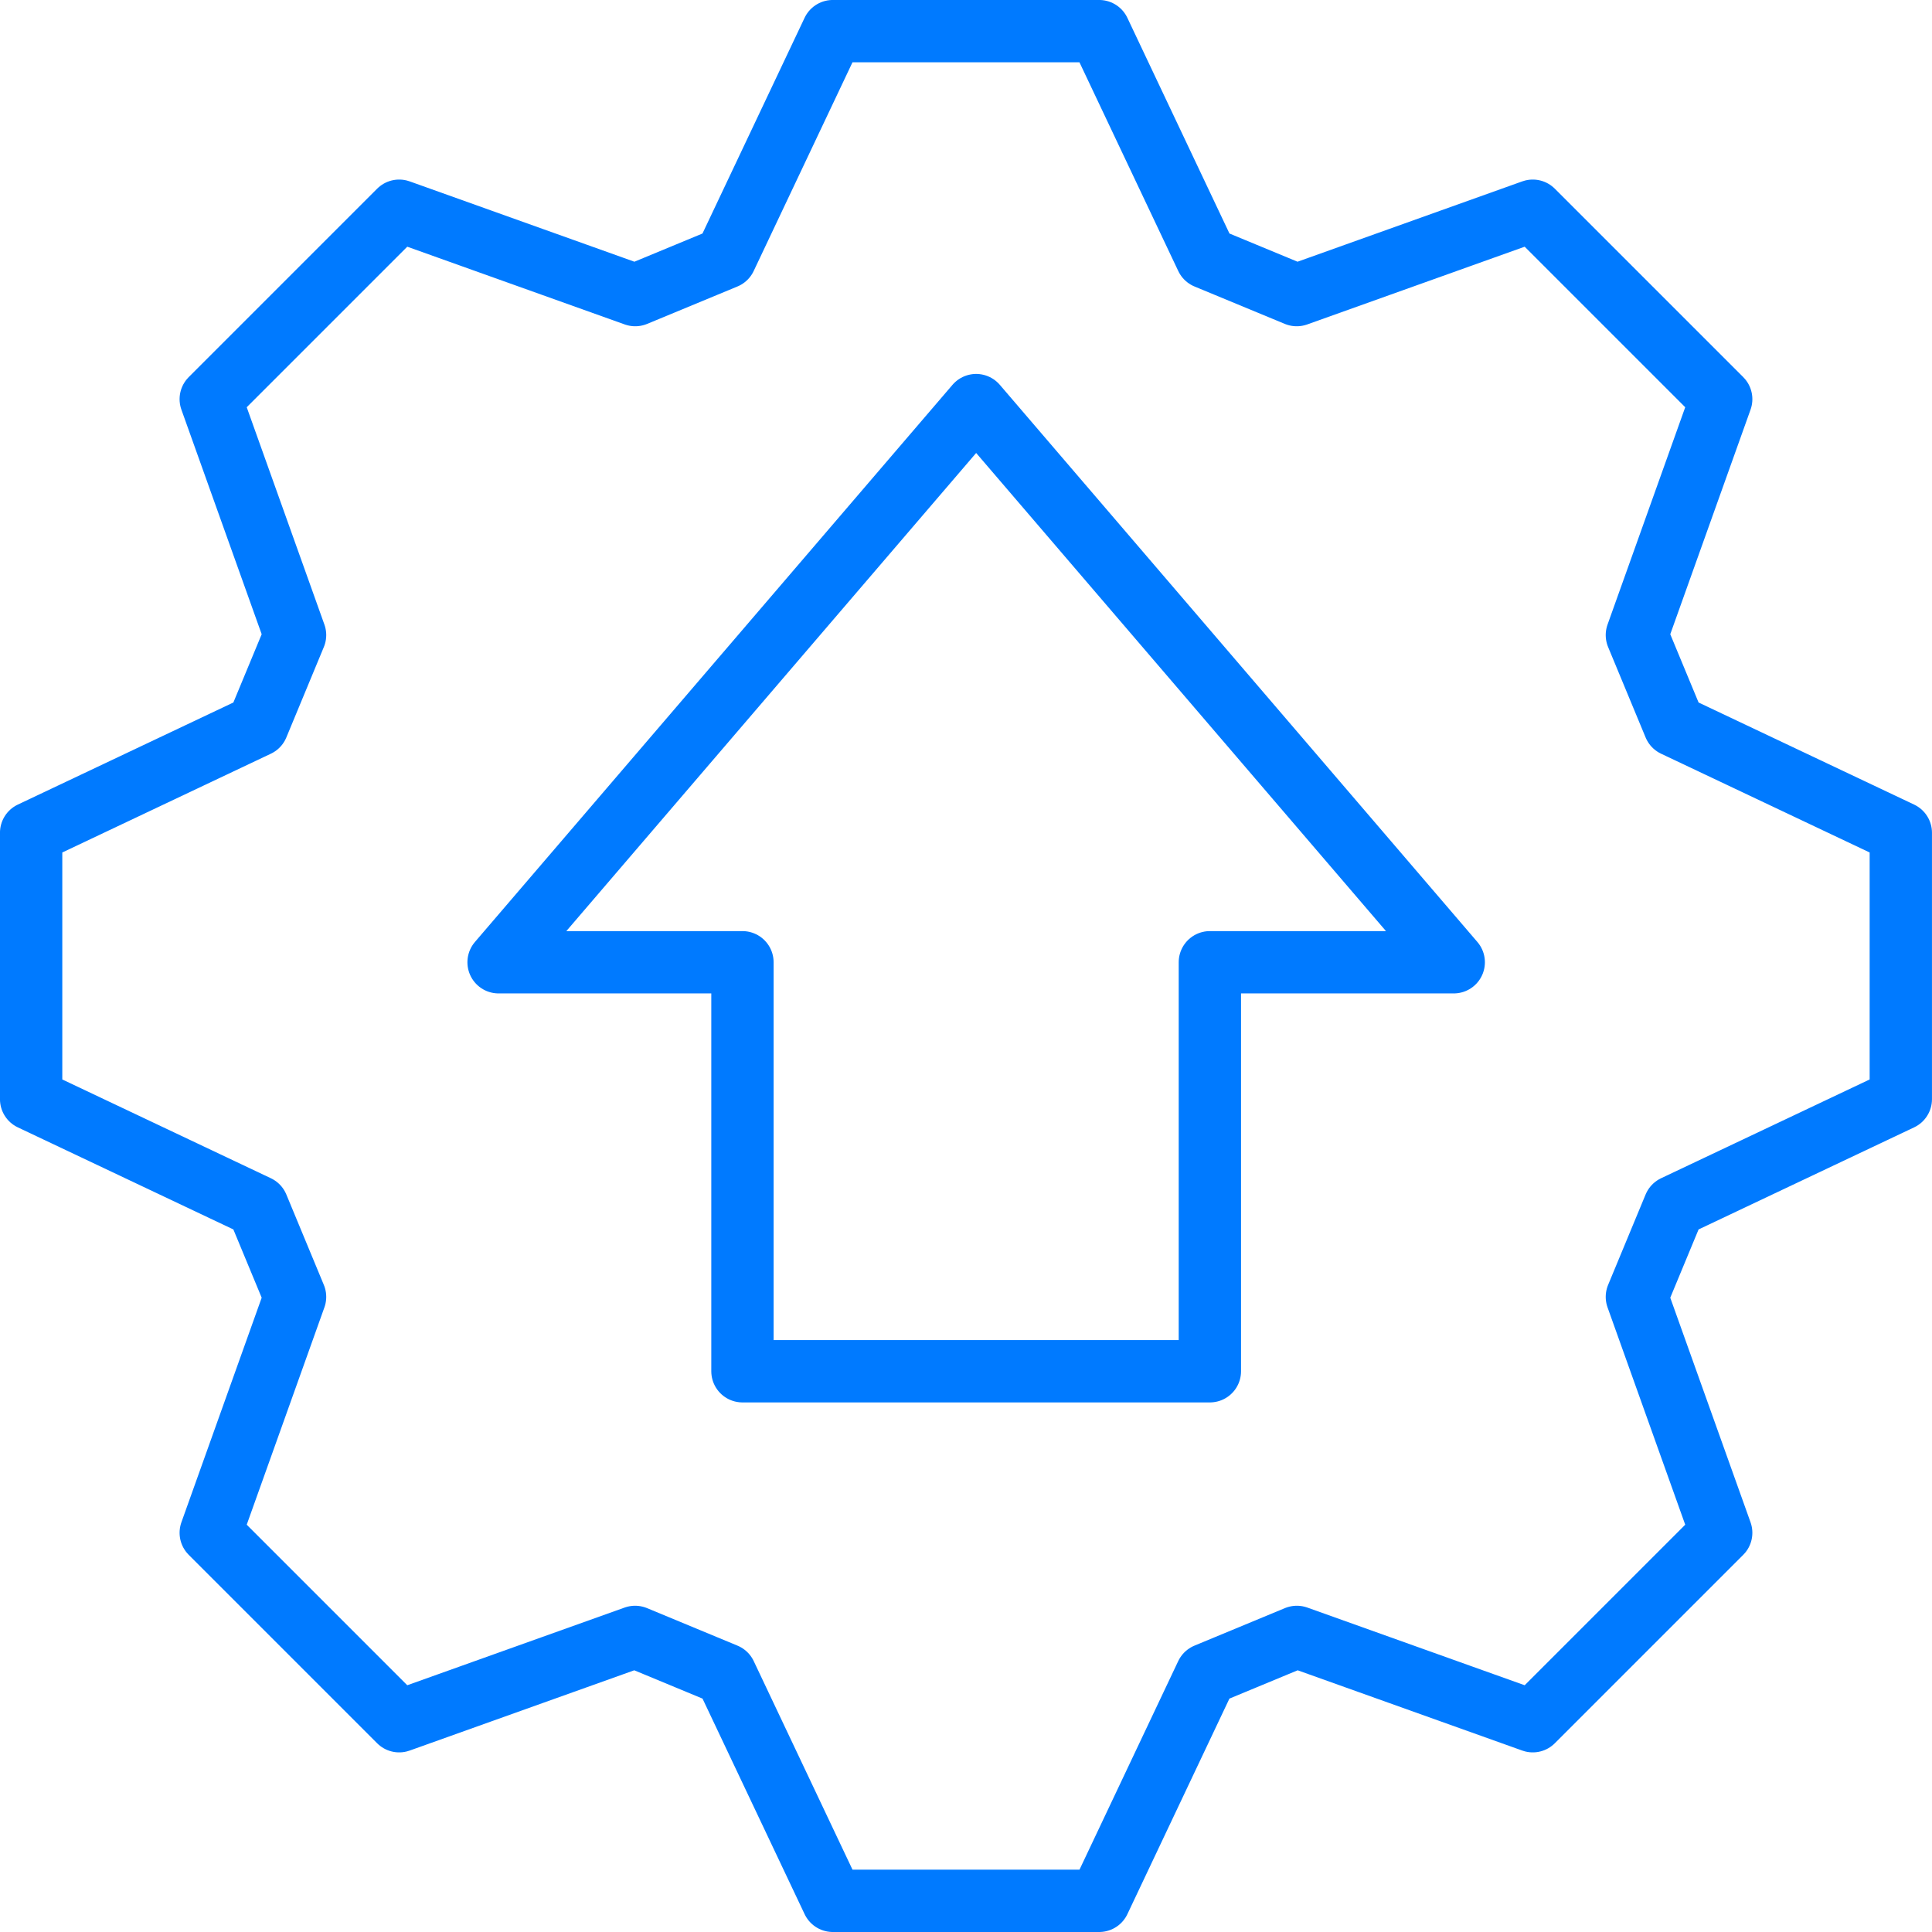 <svg height="62" viewBox="0 0 62 62" width="62" xmlns="http://www.w3.org/2000/svg"><g fill="none" stroke="#007aff" stroke-linejoin="round" stroke-width="2" transform="translate(1 1)"><path d="m34.275 60h-8.55l-3.441-7.266-2.903-1.204-7.571 2.706-6.047-6.047 2.706-7.571-1.204-2.903-7.266-3.441v-8.55l7.266-3.441 1.204-2.903-2.706-7.571 6.047-6.047 7.575 2.708 2.897-1.2 3.442-7.271h8.55l3.442 7.271 2.897 1.2 7.575-2.708 6.047 6.047-2.706 7.571 1.204 2.903 7.266 3.441v8.55l-7.266 3.441-1.204 2.903 2.706 7.571-6.047 6.047-7.571-2.706-2.903 1.204z"/><path d="m37.826 43.005h-15v-13.125h-7.826l15.326-17.88 15.326 17.88h-7.826z"/></g></svg>